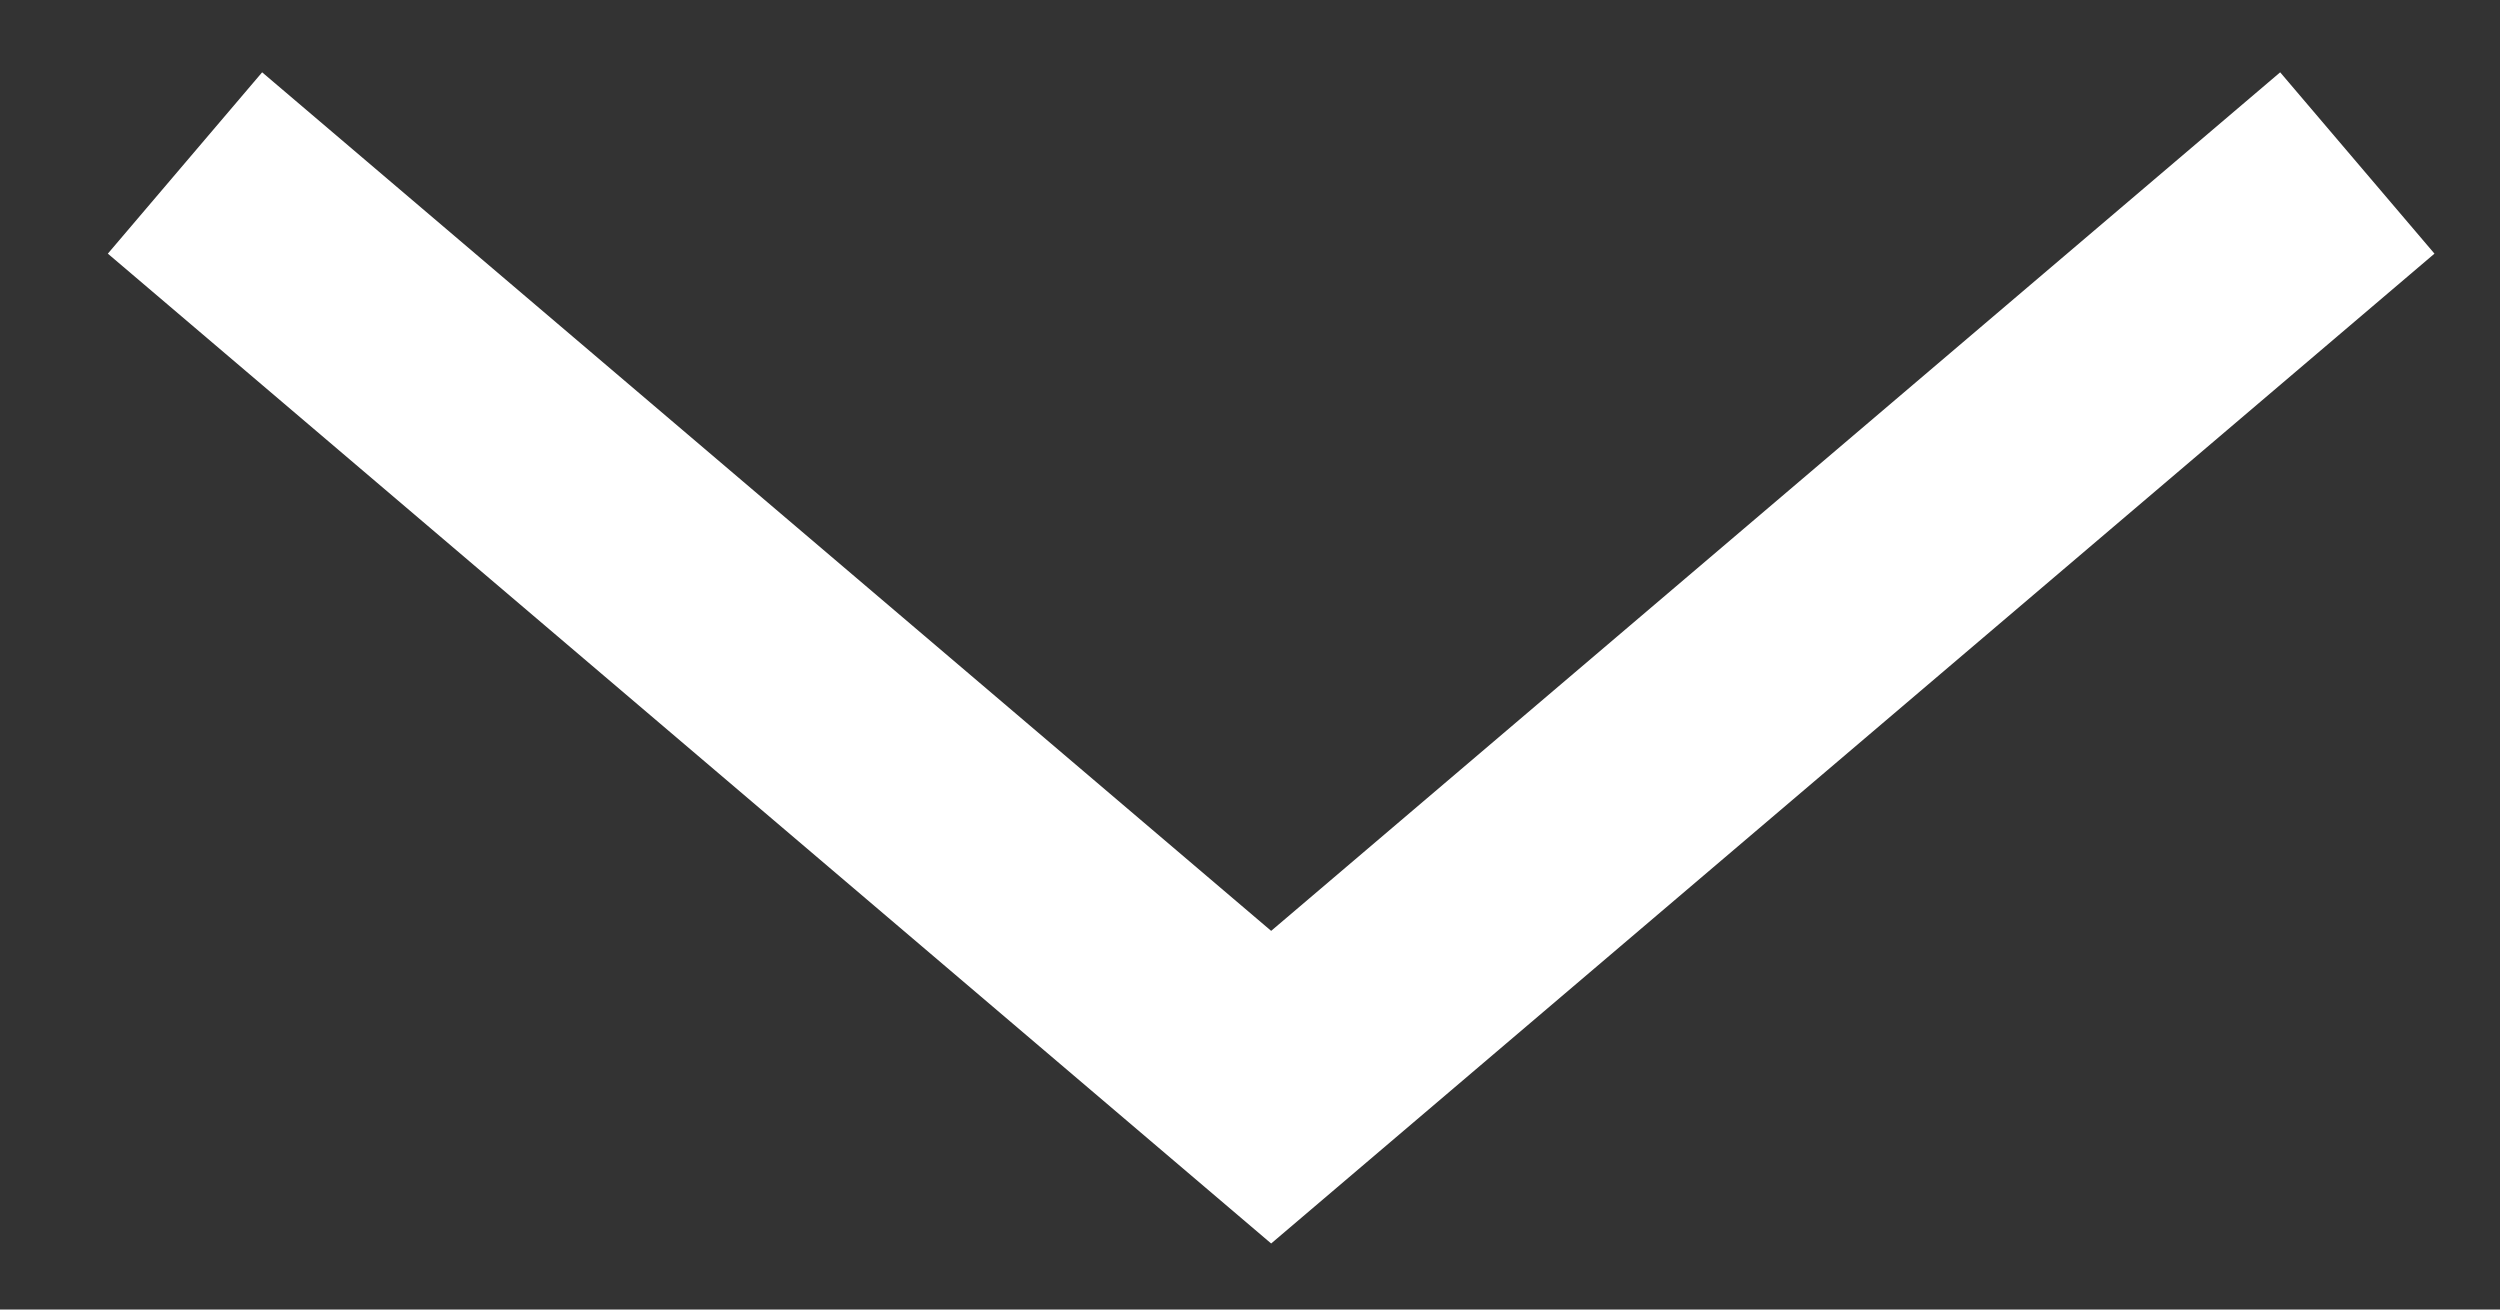 <?xml version="1.0" encoding="UTF-8"?>
<svg width="21px" height="11px" viewBox="0 0 21 11" version="1.1" xmlns="http://www.w3.org/2000/svg" xmlns:xlink="http://www.w3.org/1999/xlink">
    <rect x="0" y="0" width="21" height="11" fill="#333333" stroke="none"/>
    <title>Down Copy 2</title>
    <g id="03_Immobilienbewertung" stroke="none" stroke-width="1" fill="none" fill-rule="evenodd">
        <g id="Immobilienbewertung-Copy" transform="translate(-710, -325)" stroke="#FFFFFF" stroke-width="2">
            <g id="Sie-fragen,-wir-antworten" transform="translate(72, 125)">
                <g id="Drop-Down" transform="translate(0, 148.042)">
                    <g id="Down-Copy-2" transform="translate(639, 45.093)">
                        <polyline id="Path" transform="translate(9.677, 8.234) rotate(45) translate(-9.677, -8.234) " points="16.129 1.782 15.167 13.723 3.226 14.685"></polyline>
                    </g>
                </g>
            </g>
        </g>
    </g>
</svg>